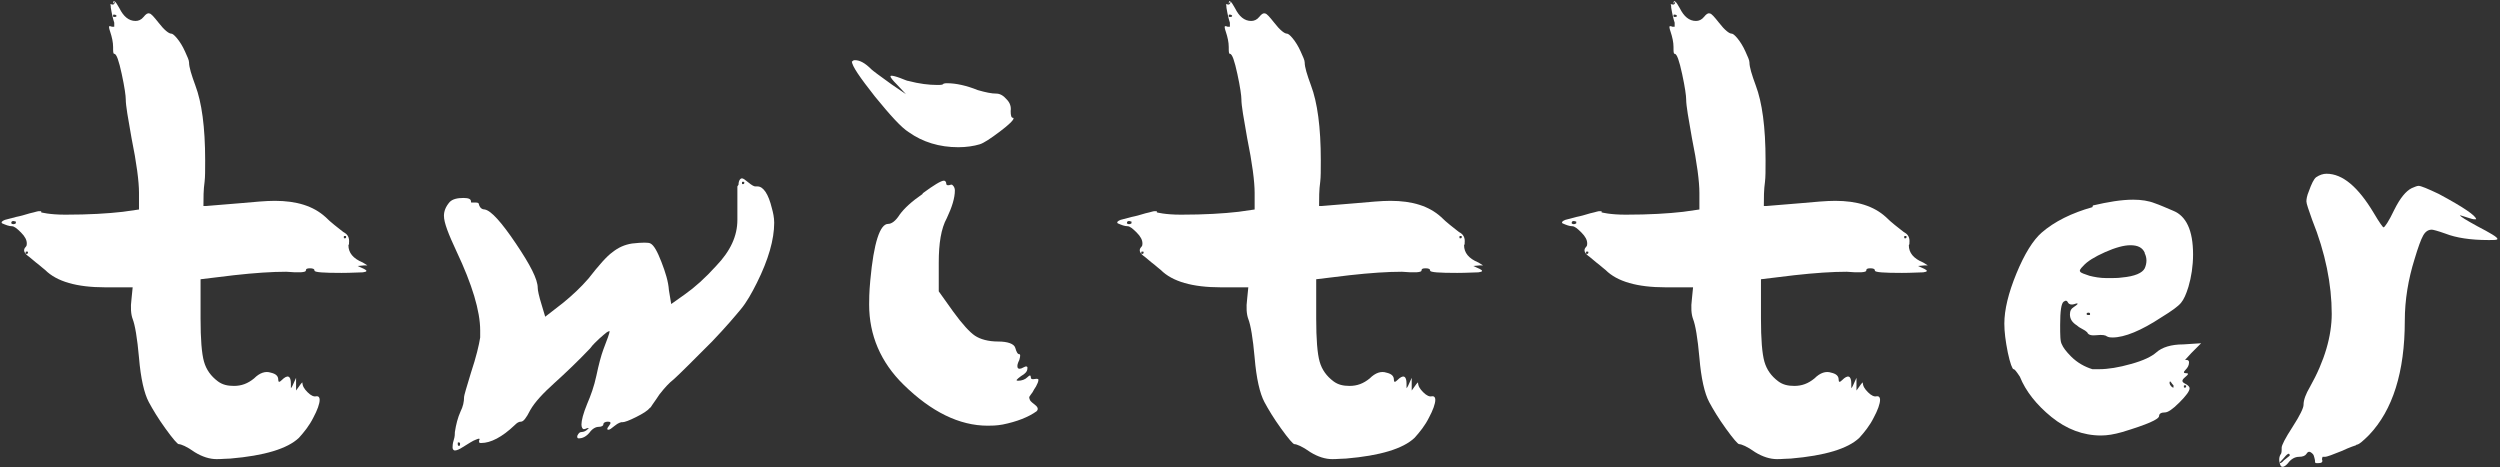 <?xml version="1.0" encoding="UTF-8"?> <svg xmlns="http://www.w3.org/2000/svg" width="808" height="151" viewBox="0 0 808 151" fill="none"><rect x="0" y="0" width="808" height="151" fill="#333333" stroke="none"/> <path d="M36.555 1.182C36.555 -0.309 37.299 0.25 38.601 2.673C39.903 5.282 41.576 6.772 43.808 6.772C44.737 6.772 45.667 6.4 46.411 5.468C47.155 4.536 47.713 4.164 48.271 4.35C48.829 4.35 49.758 5.468 51.246 7.331C53.106 9.754 54.593 10.872 55.337 10.872C55.709 10.872 56.267 11.245 57.197 12.363C58.127 13.481 59.056 14.971 59.8 16.648C60.544 18.326 61.102 19.444 61.102 20.189C61.102 21.68 61.846 24.102 63.147 27.642C65.193 33.046 66.309 41.059 66.309 51.867C66.309 55.035 66.309 57.271 66.123 58.761C65.751 61.37 65.751 63.979 65.751 66.588H66.495C66.495 66.588 70.772 66.215 77.838 65.656C82.115 65.283 85.835 64.91 88.81 64.91C95.876 64.91 101.269 66.588 105.174 70.128C107.034 71.992 109.079 73.482 110.939 74.973C112.427 75.718 112.984 76.836 112.799 78.513V78.886L112.613 79.259C112.613 81.681 114.1 83.545 117.262 84.849L118.749 85.781H117.633L115.588 85.967L117.633 86.899C118.749 87.458 118.749 87.831 117.262 88.017C115.96 88.017 113.542 88.203 110.381 88.203C104.616 88.203 101.641 88.017 101.641 87.458C101.641 86.899 101.083 86.712 100.153 86.712C99.224 86.712 98.852 86.899 98.852 87.458C98.852 88.017 96.806 88.203 92.529 87.83C87.88 87.83 82.301 88.203 75.607 88.949L64.821 90.253V102.924C64.821 109.632 65.193 114.291 65.937 116.9C66.681 119.508 68.168 121.558 70.4 123.235C71.888 124.353 73.561 124.726 75.607 124.726C78.024 124.726 80.07 123.98 82.115 122.303C83.975 120.44 85.835 119.881 87.508 120.44C89.182 120.813 89.925 121.558 89.925 122.676C89.925 123.608 90.297 123.608 91.041 122.862C92.901 120.999 94.017 121.372 94.017 123.98C94.017 125.098 94.017 125.471 94.017 125.471C94.017 125.471 94.389 125.099 94.76 124.167L95.69 122.117V126.217C96.992 124.353 97.55 123.608 97.736 123.608C97.736 124.726 98.294 125.658 99.409 126.776C100.525 127.894 101.455 128.266 102.199 128.08H102.385C102.385 128.08 102.385 128.08 102.571 128.08C102.943 128.08 103.315 128.453 103.315 129.198C103.315 130.502 102.571 132.552 101.269 134.974C99.967 137.583 98.294 139.633 96.62 141.496C92.901 145.037 85.463 147.273 74.491 148.205C73.189 148.205 71.701 148.391 70.028 148.391C67.796 148.391 65.379 147.646 62.962 146.155C60.358 144.292 58.498 143.546 57.755 143.546C57.383 143.546 55.895 141.869 53.477 138.515C51.06 135.161 49.386 132.366 48.085 129.943C46.597 127.148 45.481 122.303 44.923 115.595C44.366 109.26 43.622 104.974 42.878 103.11C42.32 101.62 42.134 99.383 42.506 96.588L42.878 92.862H33.952C24.84 92.862 18.331 90.998 14.612 87.271C14.054 86.899 13.124 85.967 11.637 84.849C10.335 83.731 9.591 83.172 9.405 82.986C7.732 81.868 7.36 80.749 8.289 79.818C8.661 79.445 8.661 79.073 8.661 78.7C8.661 77.582 8.104 76.464 6.802 75.159C5.5 73.855 4.57 73.11 3.826 73.11C2.897 73.11 1.967 72.737 0.665 72.178C0.293 71.805 0.665 71.433 1.595 71.06L5.128 70.128C5.128 70.128 6.988 69.755 8.104 69.383C9.219 69.01 10.149 68.824 10.893 68.637C11.637 68.451 12.195 68.265 12.381 68.265H13.31V68.637C13.31 68.637 15.914 69.383 21.121 69.383C28.745 69.383 34.882 69.01 39.717 68.451L44.923 67.706V62.302C44.923 58.761 44.18 52.798 42.506 44.599C41.39 38.264 40.646 34.164 40.646 32.115C40.646 30.997 40.275 28.201 39.345 23.916C38.415 19.63 37.671 17.394 36.927 17.394C36.555 17.394 36.555 16.648 36.555 15.158C36.555 13.667 36.183 11.99 35.626 10.313C35.254 9.195 35.068 8.449 35.44 8.449C35.44 8.449 35.811 8.449 36.183 8.636C36.555 8.636 36.927 8.636 36.927 8.636C36.927 8.636 36.927 8.077 36.927 7.331C36.555 6.213 36.183 4.722 35.811 2.486C35.811 2.114 35.811 1.741 35.626 1.368H35.997C35.997 1.368 37.113 1.928 37.113 0.437L36.555 1.182ZM5.128 71.992V71.619C4.942 71.619 4.57 71.433 4.384 71.433C3.826 71.433 3.64 71.619 3.64 72.178C4.012 72.55 4.57 72.55 5.128 72.178V71.992ZM8.661 82.054C8.661 82.054 9.033 82.054 9.033 81.681C9.033 81.308 9.033 81.309 8.661 81.309C8.289 81.309 8.289 81.308 8.289 81.681C8.289 82.054 8.289 82.054 8.661 82.054ZM37.671 5.095C37.671 5.095 37.485 4.723 36.927 4.723C36.555 4.723 36.555 4.723 36.555 5.095C36.555 5.468 36.555 5.468 36.927 5.468C37.299 5.468 37.671 5.468 37.671 5.095ZM111.497 77.023C111.497 77.023 111.869 77.023 111.869 76.65C111.869 76.277 111.869 76.277 111.497 76.277C111.125 76.277 111.125 76.277 111.125 76.65C111.125 77.023 111.125 77.023 111.497 77.023Z" fill="white"></path> <path d="M238.693 59.693C238.693 58.389 239.251 57.644 239.809 57.644C240.181 57.644 240.739 58.016 241.854 58.948C242.97 59.88 243.714 60.252 244.086 60.252H244.83C246.689 60.252 248.363 62.675 249.479 67.333C249.851 68.638 250.222 70.315 250.222 71.992C250.222 77.396 248.363 83.918 244.644 91.371C242.97 94.725 241.296 97.707 239.437 99.943C237.577 102.179 234.602 105.719 230.139 110.378C223.816 116.713 219.725 120.813 217.865 122.49C216.192 123.794 214.704 125.471 213.403 127.148C213.031 127.521 212.659 128.267 212.101 129.012C211.543 129.757 211.171 130.316 210.799 130.875C210.427 131.434 210.241 131.807 210.055 131.807C209.311 132.739 207.824 133.67 205.592 134.788C203.361 135.907 201.873 136.465 201.129 136.465H200.757C200.757 136.465 199.827 136.652 198.712 137.583C197.596 138.515 197.038 138.888 196.666 138.888C196.108 138.888 196.108 138.515 196.852 137.583C197.596 136.652 197.41 136.279 196.48 136.279C195.55 136.279 194.993 136.652 194.993 137.211C194.993 137.584 194.435 137.956 193.505 137.956C192.575 137.956 191.459 138.515 190.529 139.82C189.414 141.124 188.298 141.683 186.996 141.683C186.624 141.683 186.438 141.311 186.624 140.751C186.996 140.006 187.368 139.633 187.926 139.633C188.67 139.633 189.414 139.261 189.972 138.702C190.344 138.329 190.344 138.329 190.158 138.329C190.158 138.329 189.786 138.329 189.414 138.515C189.414 138.515 189.042 138.702 188.67 138.702C188.298 138.702 187.926 138.143 187.926 137.211C187.926 135.907 188.484 133.671 189.786 130.503C190.901 127.894 192.017 124.912 192.761 121.372C193.505 117.831 194.249 115.036 194.993 112.987C196.294 109.633 197.038 107.583 197.038 107.024C197.038 107.024 196.666 107.024 196.108 107.396C195.55 107.769 194.807 108.514 193.691 109.446C192.761 110.378 191.645 111.31 190.715 112.614C186.81 116.713 182.905 120.44 179.186 123.794C175.467 127.149 172.863 129.944 171.376 132.552C170.074 135.161 169.144 136.279 168.4 136.279C167.656 136.279 167.099 136.652 166.355 137.397C162.264 141.31 158.545 143.174 155.569 143.174C155.197 143.174 154.825 143.174 154.825 142.801C154.825 142.429 154.825 142.242 155.011 142.056C155.011 141.683 154.825 141.683 153.896 142.056C152.78 142.428 151.478 143.36 149.618 144.478C148.503 145.224 147.573 145.596 147.015 145.596C146.643 145.596 146.271 145.224 146.271 144.664C146.271 144.292 146.271 143.36 146.643 142.242C147.015 141.124 147.015 140.192 147.015 139.633C147.387 137.211 147.945 134.975 148.875 132.925C149.618 131.434 149.99 129.944 149.99 128.266C149.99 127.894 150.734 125.285 152.222 120.44C153.896 115.409 154.825 111.496 155.197 109.073C155.197 109.073 155.197 108.515 155.197 108.142C155.197 107.583 155.197 107.21 155.197 106.837C155.197 100.502 152.594 91.93 147.573 81.309C144.969 75.719 143.482 71.992 143.482 69.756C143.482 68.265 144.04 66.774 145.341 65.284C146.271 64.352 147.759 63.979 149.804 63.979C151.478 63.979 152.222 64.352 152.222 65.097C152.222 65.47 152.222 65.47 152.594 65.47C152.966 65.47 153.338 65.47 153.896 65.47C154.453 65.47 154.825 65.656 154.825 66.215C155.197 67.333 155.941 67.706 156.685 67.706C158.73 68.079 162.078 71.805 166.727 78.7C171.376 85.595 173.793 90.253 173.793 93.048C173.793 93.793 174.165 95.657 175.095 98.638L176.211 102.365L181.975 97.893C184.951 95.471 187.74 92.862 190.158 90.067C193.505 85.781 196.108 82.799 197.968 81.495C199.827 80.004 201.873 79.073 204.29 78.7C207.638 78.327 209.683 78.327 210.241 78.7C211.357 79.259 212.473 81.309 213.774 84.663C215.076 88.017 216.006 90.999 216.192 93.794L216.936 98.266L221.399 95.098C224.56 92.862 227.907 89.88 231.441 85.967C236.089 81.123 238.321 76.278 238.321 71.06C238.321 70.687 238.321 70.128 238.321 69.197C238.321 68.265 238.321 67.52 238.321 66.961V60.252L238.693 59.693ZM148.689 143.36C148.689 143.36 148.689 142.987 148.317 142.987C147.945 142.987 147.945 142.988 147.945 143.36C147.945 143.733 147.945 144.105 148.317 144.105C148.689 144.105 148.689 143.919 148.689 143.36ZM240.181 59.507C240.181 59.507 240.553 59.507 240.553 59.134C240.553 58.762 240.553 58.762 240.181 58.762C239.809 58.762 239.809 58.762 239.809 59.134C239.809 59.507 239.809 59.507 240.181 59.507Z" fill="white"></path> <path d="M275.513 19.816C275.513 19.816 275.699 19.444 276.257 19.444C277.93 19.444 279.604 20.375 281.65 22.425C282.021 22.798 284.253 24.475 288.158 27.27L292.807 30.438L289.832 27.27C288.53 25.965 287.786 25.034 287.786 24.661C287.786 24.661 287.786 24.475 288.158 24.475C288.53 24.475 289.46 24.661 290.948 25.22C292.435 25.779 293.179 26.152 293.551 26.152C297.084 27.084 300.245 27.456 302.849 27.456C303.965 27.456 304.709 27.456 304.894 27.084C304.894 27.084 305.266 26.897 306.01 26.897C308.986 26.897 312.333 27.643 316.052 29.133C318.655 29.879 320.515 30.251 322.003 30.251C323.118 30.251 324.234 30.811 325.35 32.115C326.466 33.233 326.838 34.537 326.652 35.842C326.652 37.332 326.838 38.078 327.396 38.078C327.396 38.078 327.582 38.078 327.582 38.264C327.582 38.823 326.094 40.314 323.118 42.55C320.143 44.786 317.912 46.277 316.61 46.649C314.75 47.208 312.333 47.581 309.729 47.581C303.593 47.581 298.2 45.904 293.737 42.736C291.319 41.245 287.786 37.332 282.765 31.183C277.93 25.034 275.327 21.307 275.327 19.816H275.513ZM298.2 62.488C301.733 59.879 304.151 58.389 305.08 58.389C305.452 58.389 305.824 58.761 305.824 59.32C305.824 59.88 306.382 60.066 307.312 59.693H307.684C307.684 59.693 308.614 60.252 308.614 61.557C308.614 63.979 307.684 66.96 306.01 70.501C304.151 73.855 303.407 78.7 303.407 84.849V94.166L308.056 100.688C311.031 104.788 313.449 107.396 315.122 108.514C316.796 109.632 319.399 110.378 322.561 110.378C325.722 110.378 327.767 111.123 328.139 112.428C328.511 113.732 328.883 114.477 329.441 114.477C329.813 114.477 329.813 115.036 329.441 116.341C328.883 117.459 328.697 118.204 328.883 118.763C329.069 119.322 329.813 119.322 330.743 118.763C331.673 118.204 332.23 118.39 332.045 119.136C332.045 120.068 331.301 120.813 329.999 121.558C328.511 122.676 328.139 123.049 329.069 123.049C330.185 123.049 331.301 122.676 332.045 121.931C332.788 121.185 333.16 121.185 333.16 121.931C333.16 122.49 333.532 122.676 334.462 122.49C335.392 122.303 335.764 122.49 335.578 123.049C335.578 123.422 335.206 124.167 334.834 124.912C334.462 125.471 334.09 126.03 333.718 126.776C333.346 127.335 332.974 127.707 332.788 128.08C332.602 128.266 332.602 128.639 332.788 129.012C332.788 129.385 333.346 129.944 334.09 130.503C335.392 131.434 335.764 132.179 335.02 132.925C332.416 134.788 328.697 136.279 324.048 137.211C322.003 137.584 320.329 137.583 319.213 137.583C310.101 137.583 300.989 133.111 292.063 124.353C284.625 117.086 280.906 108.328 280.906 98.452C280.906 97.148 280.906 94.539 281.278 90.626C282.393 78.327 284.439 72.364 287.042 72.364C288.158 72.364 289.46 71.433 290.762 69.383C292.249 67.333 294.667 65.097 298.2 62.675V62.488Z" fill="white"></path> <path d="M397.13 1.182C397.13 -0.308 397.874 0.251 399.176 2.673C400.478 5.282 402.151 6.773 404.383 6.773C405.313 6.773 406.242 6.4 406.986 5.468C407.73 4.536 408.288 4.164 408.846 4.35C409.404 4.35 410.333 5.468 411.821 7.332C413.681 9.754 415.168 10.872 415.912 10.872C416.284 10.872 416.842 11.245 417.772 12.363C418.702 13.481 419.631 14.972 420.375 16.649C421.119 18.326 421.677 19.444 421.677 20.189C421.677 21.68 422.421 24.102 423.722 27.643C425.768 33.047 426.884 41.059 426.884 51.867C426.884 55.035 426.884 57.271 426.698 58.761C426.326 61.37 426.326 63.979 426.326 66.588H427.07C427.07 66.588 431.347 66.215 438.413 65.656C442.69 65.284 446.409 64.911 449.385 64.911C456.451 64.911 461.844 66.588 465.749 70.128C467.609 71.992 469.654 73.483 471.514 74.973C473.002 75.719 473.56 76.837 473.374 78.514V78.886L473.188 79.259C473.188 81.681 474.675 83.545 477.837 84.849L479.324 85.781H478.209L476.163 85.967L478.209 86.899C479.324 87.458 479.324 87.831 477.837 88.017C476.535 88.017 474.117 88.203 470.956 88.203C465.191 88.203 462.216 88.017 462.216 87.458C462.216 86.899 461.658 86.713 460.728 86.713C459.799 86.713 459.427 86.899 459.427 87.458C459.427 88.017 457.381 88.203 453.104 87.831C448.455 87.831 442.876 88.204 436.182 88.949L425.396 90.253V102.924C425.396 109.633 425.768 114.291 426.512 116.9C427.256 119.509 428.743 121.558 430.975 123.235C432.463 124.353 434.136 124.726 436.182 124.726C438.599 124.726 440.645 123.981 442.69 122.304C444.55 120.44 446.409 119.881 448.083 120.44C449.757 120.813 450.501 121.558 450.501 122.676C450.501 123.608 450.873 123.608 451.616 122.863C453.476 120.999 454.592 121.372 454.592 123.981C454.592 125.099 454.592 125.471 454.592 125.471C454.592 125.471 454.964 125.099 455.336 124.167L456.265 122.117V126.217C457.567 124.354 458.125 123.608 458.311 123.608C458.311 124.726 458.869 125.658 459.985 126.776C461.1 127.894 462.03 128.267 462.774 128.08H462.96C462.96 128.08 462.96 128.08 463.146 128.08C463.518 128.08 463.89 128.453 463.89 129.198C463.89 130.503 463.146 132.552 461.844 134.975C460.542 137.583 458.869 139.633 457.195 141.497C453.476 145.037 446.038 147.273 435.066 148.205C433.764 148.205 432.277 148.391 430.603 148.391C428.372 148.391 425.954 147.646 423.536 146.155C420.933 144.292 419.073 143.546 418.33 143.546C417.958 143.546 416.47 141.869 414.053 138.515C411.635 135.161 409.962 132.366 408.66 129.944C407.172 127.149 406.056 122.304 405.499 115.595C404.941 109.26 404.197 104.974 403.453 103.111C402.895 101.62 402.709 99.384 403.081 96.589L403.453 92.862H394.527C385.415 92.862 378.906 90.998 375.187 87.272C374.629 86.899 373.7 85.967 372.212 84.849C370.91 83.731 370.166 83.172 369.98 82.986C368.307 81.868 367.935 80.75 368.865 79.818C369.236 79.445 369.236 79.073 369.236 78.7C369.236 77.582 368.679 76.464 367.377 75.16C366.075 73.855 365.145 73.11 364.401 73.11C363.472 73.11 362.542 72.737 361.24 72.178C360.868 71.805 361.24 71.433 362.17 71.06L365.703 70.128C365.703 70.128 367.563 69.756 368.679 69.383C369.794 69.01 370.724 68.824 371.468 68.638C372.212 68.451 372.77 68.265 372.956 68.265H373.885V68.638C373.885 68.638 376.489 69.383 381.696 69.383C389.32 69.383 395.457 69.01 400.292 68.451L405.499 67.706V62.302C405.499 58.762 404.755 52.799 403.081 44.6C401.965 38.264 401.221 34.165 401.221 32.115C401.221 30.997 400.85 28.202 399.92 23.916C398.99 19.63 398.246 17.394 397.502 17.394C397.13 17.394 397.13 16.649 397.13 15.158C397.13 13.667 396.758 11.99 396.201 10.313C395.829 9.195 395.643 8.45 396.015 8.45C396.015 8.45 396.387 8.45 396.758 8.636C397.13 8.636 397.502 8.636 397.502 8.636C397.502 8.636 397.502 8.077 397.502 7.332C397.13 6.214 396.758 4.723 396.386 2.487C396.386 2.114 396.387 1.741 396.201 1.369H396.572C396.572 1.369 397.688 1.928 397.688 0.437L397.13 1.182ZM365.703 71.992V71.619C365.517 71.619 365.145 71.433 364.959 71.433C364.402 71.433 364.216 71.619 364.216 72.178C364.588 72.551 365.145 72.551 365.703 72.178V71.992ZM369.236 82.054C369.236 82.054 369.608 82.054 369.608 81.681C369.608 81.309 369.608 81.309 369.236 81.309C368.865 81.309 368.865 81.309 368.865 81.681C368.865 82.054 368.865 82.054 369.236 82.054ZM398.246 5.096C398.246 5.096 398.06 4.723 397.502 4.723C397.13 4.723 397.13 4.723 397.13 5.096C397.13 5.468 397.13 5.468 397.502 5.468C397.874 5.468 398.246 5.468 398.246 5.096ZM472.072 77.023C472.072 77.023 472.444 77.023 472.444 76.65C472.444 76.278 472.444 76.278 472.072 76.278C471.7 76.278 471.7 76.278 471.7 76.65C471.7 77.023 471.7 77.023 472.072 77.023Z" fill="white"></path> <path d="M540.877 1.182C540.877 -0.308 541.621 0.251 542.922 2.673C544.224 5.282 545.898 6.773 548.129 6.773C549.059 6.773 549.989 6.4 550.733 5.468C551.476 4.536 552.034 4.164 552.592 4.35C553.15 4.35 554.08 5.468 555.568 7.332C557.427 9.754 558.915 10.872 559.659 10.872C560.03 10.872 560.588 11.245 561.518 12.363C562.448 13.481 563.378 14.972 564.122 16.649C564.866 18.326 565.423 19.444 565.423 20.189C565.423 21.68 566.167 24.102 567.469 27.643C569.515 33.047 570.63 41.059 570.63 51.867C570.63 55.035 570.63 57.271 570.444 58.761C570.072 61.37 570.072 63.979 570.072 66.588H570.816C570.816 66.588 575.093 66.215 582.16 65.656C586.437 65.284 590.156 64.911 593.131 64.911C600.198 64.911 605.591 66.588 609.496 70.128C611.355 71.992 613.401 73.483 615.26 74.973C616.748 75.719 617.306 76.837 617.12 78.514V78.886L616.934 79.259C616.934 81.681 618.422 83.545 621.583 84.849L623.071 85.781H621.955L619.909 85.967L621.955 86.899C623.071 87.458 623.071 87.831 621.583 88.017C620.281 88.017 617.864 88.203 614.703 88.203C608.938 88.203 605.963 88.017 605.963 87.458C605.963 86.899 605.405 86.713 604.475 86.713C603.545 86.713 603.173 86.899 603.173 87.458C603.173 88.017 601.127 88.203 596.85 87.831C592.201 87.831 586.623 88.204 579.928 88.949L569.143 90.253V102.924C569.143 109.633 569.514 114.291 570.258 116.9C571.002 119.509 572.49 121.558 574.721 123.235C576.209 124.353 577.883 124.726 579.928 124.726C582.346 124.726 584.391 123.981 586.437 122.304C588.296 120.44 590.156 119.881 591.83 120.44C593.503 120.813 594.247 121.558 594.247 122.676C594.247 123.608 594.619 123.608 595.363 122.863C597.222 120.999 598.338 121.372 598.338 123.981C598.338 125.099 598.338 125.471 598.338 125.471C598.338 125.471 598.71 125.099 599.082 124.167L600.012 122.117V126.217C601.314 124.354 601.871 123.608 602.057 123.608C602.057 124.726 602.615 125.658 603.731 126.776C604.847 127.894 605.777 128.267 606.52 128.08H606.706C606.706 128.08 606.706 128.08 606.892 128.08C607.264 128.08 607.636 128.453 607.636 129.198C607.636 130.503 606.892 132.552 605.591 134.975C604.289 137.583 602.615 139.633 600.942 141.497C597.222 145.037 589.784 147.273 578.813 148.205C577.511 148.205 576.023 148.391 574.349 148.391C572.118 148.391 569.7 147.646 567.283 146.155C564.68 144.292 562.82 143.546 562.076 143.546C561.704 143.546 560.216 141.869 557.799 138.515C555.382 135.161 553.708 132.366 552.406 129.944C550.919 127.149 549.803 122.304 549.245 115.595C548.687 109.26 547.943 104.974 547.199 103.111C546.641 101.62 546.456 99.384 546.827 96.589L547.199 92.862H538.273C529.161 92.862 522.653 90.998 518.934 87.272C518.376 86.899 517.446 85.967 515.958 84.849C514.656 83.731 513.913 83.172 513.727 82.986C512.053 81.868 511.681 80.75 512.611 79.818C512.983 79.445 512.983 79.073 512.983 78.7C512.983 77.582 512.425 76.464 511.123 75.16C509.821 73.855 508.892 73.11 508.148 73.11C507.218 73.11 506.288 72.737 504.987 72.178C504.615 71.805 504.987 71.433 505.916 71.06L509.45 70.128C509.45 70.128 511.309 69.756 512.425 69.383C513.541 69.01 514.47 68.824 515.214 68.638C515.958 68.451 516.516 68.265 516.702 68.265H517.632V68.638C517.632 68.638 520.235 69.383 525.442 69.383C533.066 69.383 539.203 69.01 544.038 68.451L549.245 67.706V62.302C549.245 58.762 548.501 52.799 546.827 44.6C545.712 38.264 544.968 34.165 544.968 32.115C544.968 30.997 544.596 28.202 543.666 23.916C542.736 19.63 541.992 17.394 541.249 17.394C540.877 17.394 540.877 16.649 540.877 15.158C540.877 13.667 540.505 11.99 539.947 10.313C539.575 9.195 539.389 8.45 539.761 8.45C539.761 8.45 540.133 8.45 540.505 8.636C540.877 8.636 541.249 8.636 541.249 8.636C541.249 8.636 541.249 8.077 541.249 7.332C540.877 6.214 540.505 4.723 540.133 2.487C540.133 2.114 540.133 1.741 539.947 1.369H540.319C540.319 1.369 541.435 1.928 541.435 0.437L540.877 1.182ZM509.45 71.992V71.619C509.264 71.619 508.892 71.433 508.706 71.433C508.148 71.433 507.962 71.619 507.962 72.178C508.334 72.551 508.892 72.551 509.45 72.178V71.992ZM512.983 82.054C512.983 82.054 513.355 82.054 513.355 81.681C513.355 81.309 513.355 81.309 512.983 81.309C512.611 81.309 512.611 81.309 512.611 81.681C512.611 82.054 512.611 82.054 512.983 82.054ZM541.993 5.096C541.993 5.096 541.807 4.723 541.249 4.723C540.877 4.723 540.877 4.723 540.877 5.096C540.877 5.468 540.877 5.468 541.249 5.468C541.621 5.468 541.993 5.468 541.993 5.096ZM615.818 77.023C615.818 77.023 616.19 77.023 616.19 76.65C616.19 76.278 616.19 76.278 615.818 76.278C615.446 76.278 615.446 76.278 615.446 76.65C615.446 77.023 615.446 77.023 615.818 77.023Z" fill="white"></path> <path d="M676.441 66.402C681.276 65.284 685.553 64.538 689.458 64.538C692.062 64.538 694.479 64.911 696.339 65.656C698.012 66.215 700.058 67.147 702.289 68.079C706.566 69.756 708.798 74.414 708.798 82.241C708.798 85.968 708.24 89.508 707.31 92.676C706.566 95.098 705.823 96.775 704.893 97.893C703.963 99.011 701.917 100.502 698.57 102.552C692.062 106.838 686.669 109.073 682.764 109.073C682.206 109.073 681.648 109.074 680.904 108.701C680.532 108.328 679.416 108.142 677.743 108.328C676.069 108.515 674.953 108.328 674.581 107.396C674.209 107.024 673.652 106.651 672.908 106.278C672.164 105.906 671.606 105.533 671.234 105.16C669.746 104.229 669.003 103.111 669.003 101.62C669.003 100.502 669.375 99.756 670.304 99.197C671.42 98.452 671.792 98.079 671.234 98.079C671.234 98.079 670.862 98.08 670.49 98.266C669.375 98.639 668.631 98.266 668.445 97.893C668.073 97.148 667.701 96.961 666.957 97.52C666.213 98.079 665.841 100.502 665.841 104.974C665.841 108.328 665.841 110.378 666.399 111.31C666.771 112.241 667.701 113.546 669.375 115.223C671.42 117.272 673.838 118.577 676.255 119.322C676.255 119.322 676.813 119.322 677.185 119.322C677.743 119.322 678.115 119.322 678.487 119.322C681.276 119.322 684.809 118.763 688.714 117.645C692.805 116.527 695.409 115.223 696.897 113.918C698.756 112.241 701.732 111.31 705.637 111.31L711.401 110.937L708.24 114.105L706.195 116.341H706.38C706.38 116.341 707.496 116.155 707.496 117.086C707.496 118.018 707.124 118.763 706.38 119.509C705.637 120.254 705.637 120.627 706.566 120.627C707.496 120.627 707.31 120.999 706.195 121.931C705.079 122.863 705.079 123.422 706.195 123.981C707.31 124.54 707.682 125.099 707.682 125.471C707.682 126.403 706.566 127.894 704.335 130.13C702.103 132.366 700.616 133.298 699.686 133.298C698.57 133.298 697.826 133.67 697.826 134.416C697.826 135.534 693.921 137.211 685.925 139.633C683.321 140.379 681.09 140.752 679.045 140.752C673.28 140.752 667.887 138.702 663.052 134.788C658.217 130.875 654.684 126.403 652.824 121.745C651.708 120.068 651.151 119.322 650.779 119.322C650.407 119.322 649.663 117.459 648.919 113.918C648.175 110.192 647.803 107.21 647.803 104.601C647.803 100.129 649.105 94.725 651.708 88.39C654.312 82.054 657.101 77.582 659.891 75.16C663.982 71.619 669.561 68.824 676.255 66.961L676.441 66.402ZM693.177 81.681C692.433 80.004 690.946 79.259 688.528 79.259C686.483 79.259 683.693 80.004 680.346 81.495C676.999 82.986 674.581 84.477 673.28 85.967C672.35 86.899 671.978 87.458 672.35 87.831C672.536 88.203 673.652 88.576 675.325 89.135C676.813 89.508 678.673 89.88 680.904 89.88C682.95 89.88 684.623 89.88 685.739 89.694C690.016 89.322 692.433 88.203 693.177 86.713C693.921 85.036 693.921 83.359 693.177 81.868V81.681ZM675.511 101.434C675.511 101.434 675.511 101.061 675.139 101.061C674.767 101.061 674.396 101.061 674.396 101.434C674.396 101.806 674.582 101.806 675.139 101.806C675.511 101.806 675.511 101.806 675.511 101.434ZM702.475 125.285V124.54C702.475 124.54 701.917 123.981 701.731 123.608L701.36 123.235C701.36 123.235 700.988 123.608 701.36 124.353C701.731 124.913 702.103 125.285 702.475 125.285ZM706.195 125.285C706.195 125.285 706.566 125.285 706.566 124.912C706.566 124.54 706.566 124.54 706.195 124.54C705.823 124.54 705.823 124.54 705.823 124.912C705.823 125.285 705.823 125.285 706.195 125.285Z" fill="white"></path> <path d="M761.424 143.919C761.424 143.919 759.565 144.478 756.776 145.783C753.986 146.901 752.127 147.646 751.383 147.646C751.011 147.646 750.825 147.646 750.639 147.646C750.639 147.832 750.453 148.205 750.453 148.391C750.825 149.323 750.453 149.696 749.151 149.696C748.593 149.696 748.221 149.696 748.221 149.323C748.221 148.95 748.221 148.578 748.035 148.019C747.849 147.46 747.849 147.087 747.478 146.714C746.548 145.783 745.99 145.783 745.432 146.714C745.06 147.273 744.316 147.646 743.014 147.646C741.713 147.646 740.411 148.391 739.481 149.696C738.366 151 737.436 151.186 737.064 150.441C736.506 149.137 736.506 147.832 737.064 146.901C737.436 146.528 737.436 145.783 737.436 144.665C737.436 143.919 738.551 141.683 740.969 137.956C743.386 134.229 744.502 131.807 744.502 130.876C744.502 129.198 745.246 127.335 746.548 125.099C751.383 116.527 753.614 108.515 753.614 101.434C753.614 91.93 751.569 81.681 747.292 71.06C746.176 67.892 745.432 65.843 745.432 65.097C745.432 64.352 745.618 63.234 746.176 61.929C747.106 59.321 747.849 57.83 748.593 57.271C749.709 56.526 750.825 56.153 751.941 56.153C757.147 56.153 762.168 60.439 767.189 68.824C769.049 71.992 770.165 73.483 770.35 73.483C770.722 73.483 772.024 71.619 773.884 67.706C775.743 63.979 777.603 61.743 779.462 60.811C780.392 60.439 781.136 60.066 781.694 60.066C782.438 60.066 784.669 60.998 788.203 62.675C796.199 66.961 800.29 69.756 800.29 70.874C799.918 70.874 799.732 70.874 799.546 70.874C799.36 70.874 798.616 70.688 797.501 70.315C796.199 69.942 795.269 69.569 795.083 69.569C795.083 69.942 796.943 71.06 800.662 73.11C804.939 75.346 807.17 76.65 807.17 77.209C807.17 77.582 806.241 77.582 804.195 77.582C798.43 77.582 793.781 76.837 790.434 75.532C787.831 74.601 786.343 74.228 785.971 74.228C784.855 74.228 783.926 74.787 783.182 76.091C782.438 77.396 781.508 80.004 780.392 83.731C778.347 90.253 777.231 96.961 777.231 103.67C777.231 120.254 773.326 132.552 765.701 140.565C763.656 142.615 762.354 143.733 761.61 143.733L761.424 143.919ZM740.039 147.273C740.039 146.155 739.295 146.528 737.808 148.391C737.064 149.137 736.692 149.509 736.878 149.696C736.878 149.696 737.436 149.696 738.18 148.764C739.295 147.832 740.039 147.273 740.039 147.273V147.273Z" fill="white"></path> </svg> 